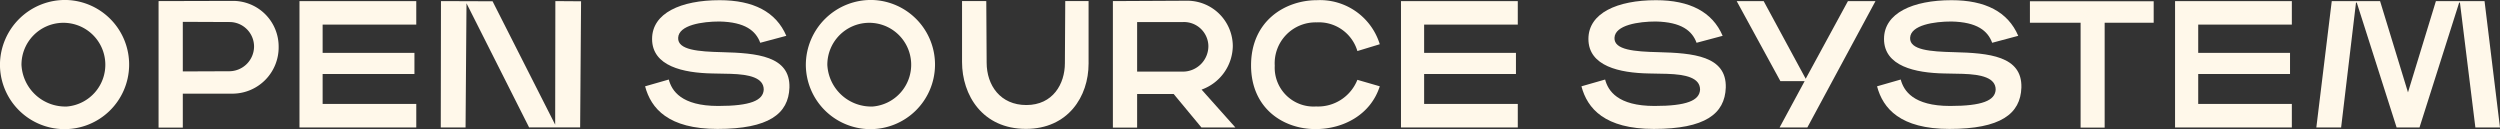 <svg xmlns="http://www.w3.org/2000/svg" width="329" height="16.988" viewBox="0 0 329 16.988"><rect x="0" y="0" width="329" height="16.988" fill="#333333" stroke="none"/><g transform="translate(-476.678 -276.193)"><path d="M485.473,276.193a8.5,8.5,0,1,1-8.8,8.529A8.565,8.565,0,0,1,485.473,276.193Zm.024,14.016a5.518,5.518,0,1,0-5.993-5.487A5.778,5.778,0,0,0,485.5,290.209Z" transform="translate(0)" fill="#fff8ea"/><path d="M496.869,276.252a6.008,6.008,0,0,1,5.968,6.017,6.093,6.093,0,0,1-5.968,6.188h-6.645v4.471h-3.19v-16.65Zm-6.645,9.281,6.113-.024a3.275,3.275,0,0,0,3.264-3.24,3.228,3.228,0,0,0-3.264-3.236l-6.113-.026Z" transform="translate(10.511 0.06)" fill="#fff8ea"/><path d="M496.237,276.265h15.37v3.093H499.284v3.722h12.082v2.779H499.284V289.8h12.324v3.093h-15.37Z" transform="translate(19.852 0.073)" fill="#fff8ea"/><path d="M508.85,276.553l-.123,16.338h-3.262l.026-16.626,6.79.024,8.239,16.239.024-16.263,3.383.024-.121,16.6H517.09Z" transform="translate(29.219 0.073)" fill="#fff8ea"/><path d="M533.963,281.812c-.58-1.572-1.983-2.73-5.366-2.8-2.247,0-5.366.457-5.438,2.15-.071,1.594,2.635,1.813,5.8,1.886,4.52.119,8.965.482,8.844,4.663-.121,3.456-2.73,5.438-9.473,5.438-6.452,0-8.749-2.684-9.521-5.608l3.117-.893c.387,1.473,1.642,3.478,6.5,3.478,4.254,0,5.92-.723,5.995-2.15,0-1.545-1.838-2-4.352-2.077l-2.416-.05c-3.794-.073-7.925-.941-7.925-4.542,0-3.407,3.792-5.1,8.892-5.1,4.423,0,7.419,1.523,8.773,4.689Z" transform="translate(42.764 0.011)" fill="#fff8ea"/><path d="M538.106,276.193a8.5,8.5,0,1,1-8.8,8.529A8.564,8.564,0,0,1,538.106,276.193Zm.024,14.016a5.518,5.518,0,1,0-5.995-5.487A5.776,5.776,0,0,0,538.131,290.209Z" transform="translate(53.42)" fill="#fff8ea"/><path d="M542.7,276.265l.048,8.094c0,3,1.813,5.584,5.221,5.584,3.5,0,5.076-2.781,5.076-5.509l.048-8.169h3.069V284.5c0,4.326-2.706,8.58-8.241,8.58-5.727,0-8.411-4.447-8.411-8.8v-8.022Z" transform="translate(63.773 0.073)" fill="#fff8ea"/><path d="M559.172,276.24a5.994,5.994,0,0,1,5.97,5.946,6.18,6.18,0,0,1-4.109,5.751l4.445,4.979H561.01l-3.649-4.4h-4.81v4.423h-3.19V276.29Zm-6.621,9.329h6.089a3.359,3.359,0,0,0,3.288-3.383,3.216,3.216,0,0,0-3.288-3.141h-6.089Z" transform="translate(73.773 0.048)" fill="#fff8ea"/><path d="M575.325,287.538c-1.207,3.77-4.832,5.632-8.457,5.632-4.278,0-8.483-2.756-8.483-8.386,0-5.825,4.447-8.58,8.7-8.58a8.226,8.226,0,0,1,8.239,5.8l-2.946.895a5.282,5.282,0,0,0-5.366-3.772,5.381,5.381,0,0,0-5.509,5.7,5.113,5.113,0,0,0,5.437,5.366,5.576,5.576,0,0,0,5.438-3.506Z" transform="translate(82.932 0.011)" fill="#fff8ea"/><path d="M568.177,276.265h15.37v3.093H571.222v3.722h12.084v2.779H571.222V289.8h12.326v3.093h-15.37Z" transform="translate(92.871 0.073)" fill="#fff8ea"/><path d="M595.114,281.812c-.58-1.572-1.981-2.73-5.366-2.8-2.247,0-5.364.457-5.436,2.15-.073,1.594,2.634,1.813,5.8,1.886,4.52.119,8.967.482,8.846,4.663-.121,3.456-2.73,5.438-9.472,5.438-6.454,0-8.749-2.684-9.523-5.608l3.117-.893c.387,1.473,1.644,3.478,6.5,3.478,4.254,0,5.922-.723,5.995-2.15,0-1.545-1.838-2-4.35-2.077l-2.416-.05c-3.794-.073-7.927-.941-7.927-4.542,0-3.407,3.794-5.1,8.892-5.1,4.423,0,7.421,1.523,8.773,4.689Z" transform="translate(104.832 0.011)" fill="#fff8ea"/><path d="M599.043,286.8h-3.19L590.1,276.265h3.55l5.533,10.22,5.559-10.22h3.625l-8.965,16.626h-3.651Z" transform="translate(115.125 0.073)" fill="#fff8ea"/><path d="M614.42,281.812c-.578-1.572-1.981-2.73-5.364-2.8-2.247,0-5.364.457-5.436,2.15-.072,1.594,2.632,1.813,5.8,1.886,4.52.119,8.967.482,8.844,4.663-.119,3.456-2.73,5.438-9.473,5.438-6.452,0-8.749-2.684-9.521-5.608l3.115-.893c.389,1.473,1.644,3.478,6.5,3.478,4.254,0,5.92-.723,5.995-2.15,0-1.545-1.84-2-4.353-2.077l-2.416-.05c-3.794-.073-7.925-.941-7.925-4.542,0-3.407,3.792-5.1,8.892-5.1,4.423,0,7.419,1.523,8.771,4.689Z" transform="translate(124.429 0.011)" fill="#fff8ea"/><path d="M625.54,276.277V279.1h-6.452v13.8h-3.166V279.1h-6.67v-2.827Z" transform="translate(134.563 0.085)" fill="#fff8ea"/><path d="M618.732,276.265H634.1v3.093H621.779v3.722h12.082v2.779H621.779V289.8H634.1v3.093h-15.37Z" transform="translate(144.184 0.073)" fill="#fff8ea"/><path d="M636.345,276.265l3.673,12.009,3.675-12.009h6.4l2.031,16.626h-3.238l-2.031-16.432h-.1l-5.219,16.432H638.52l-5.243-16.432h-.1l-1.957,16.432h-3.262l2.029-16.626Z" transform="translate(153.551 0.073)" fill="#fff8ea"/></g></svg>
